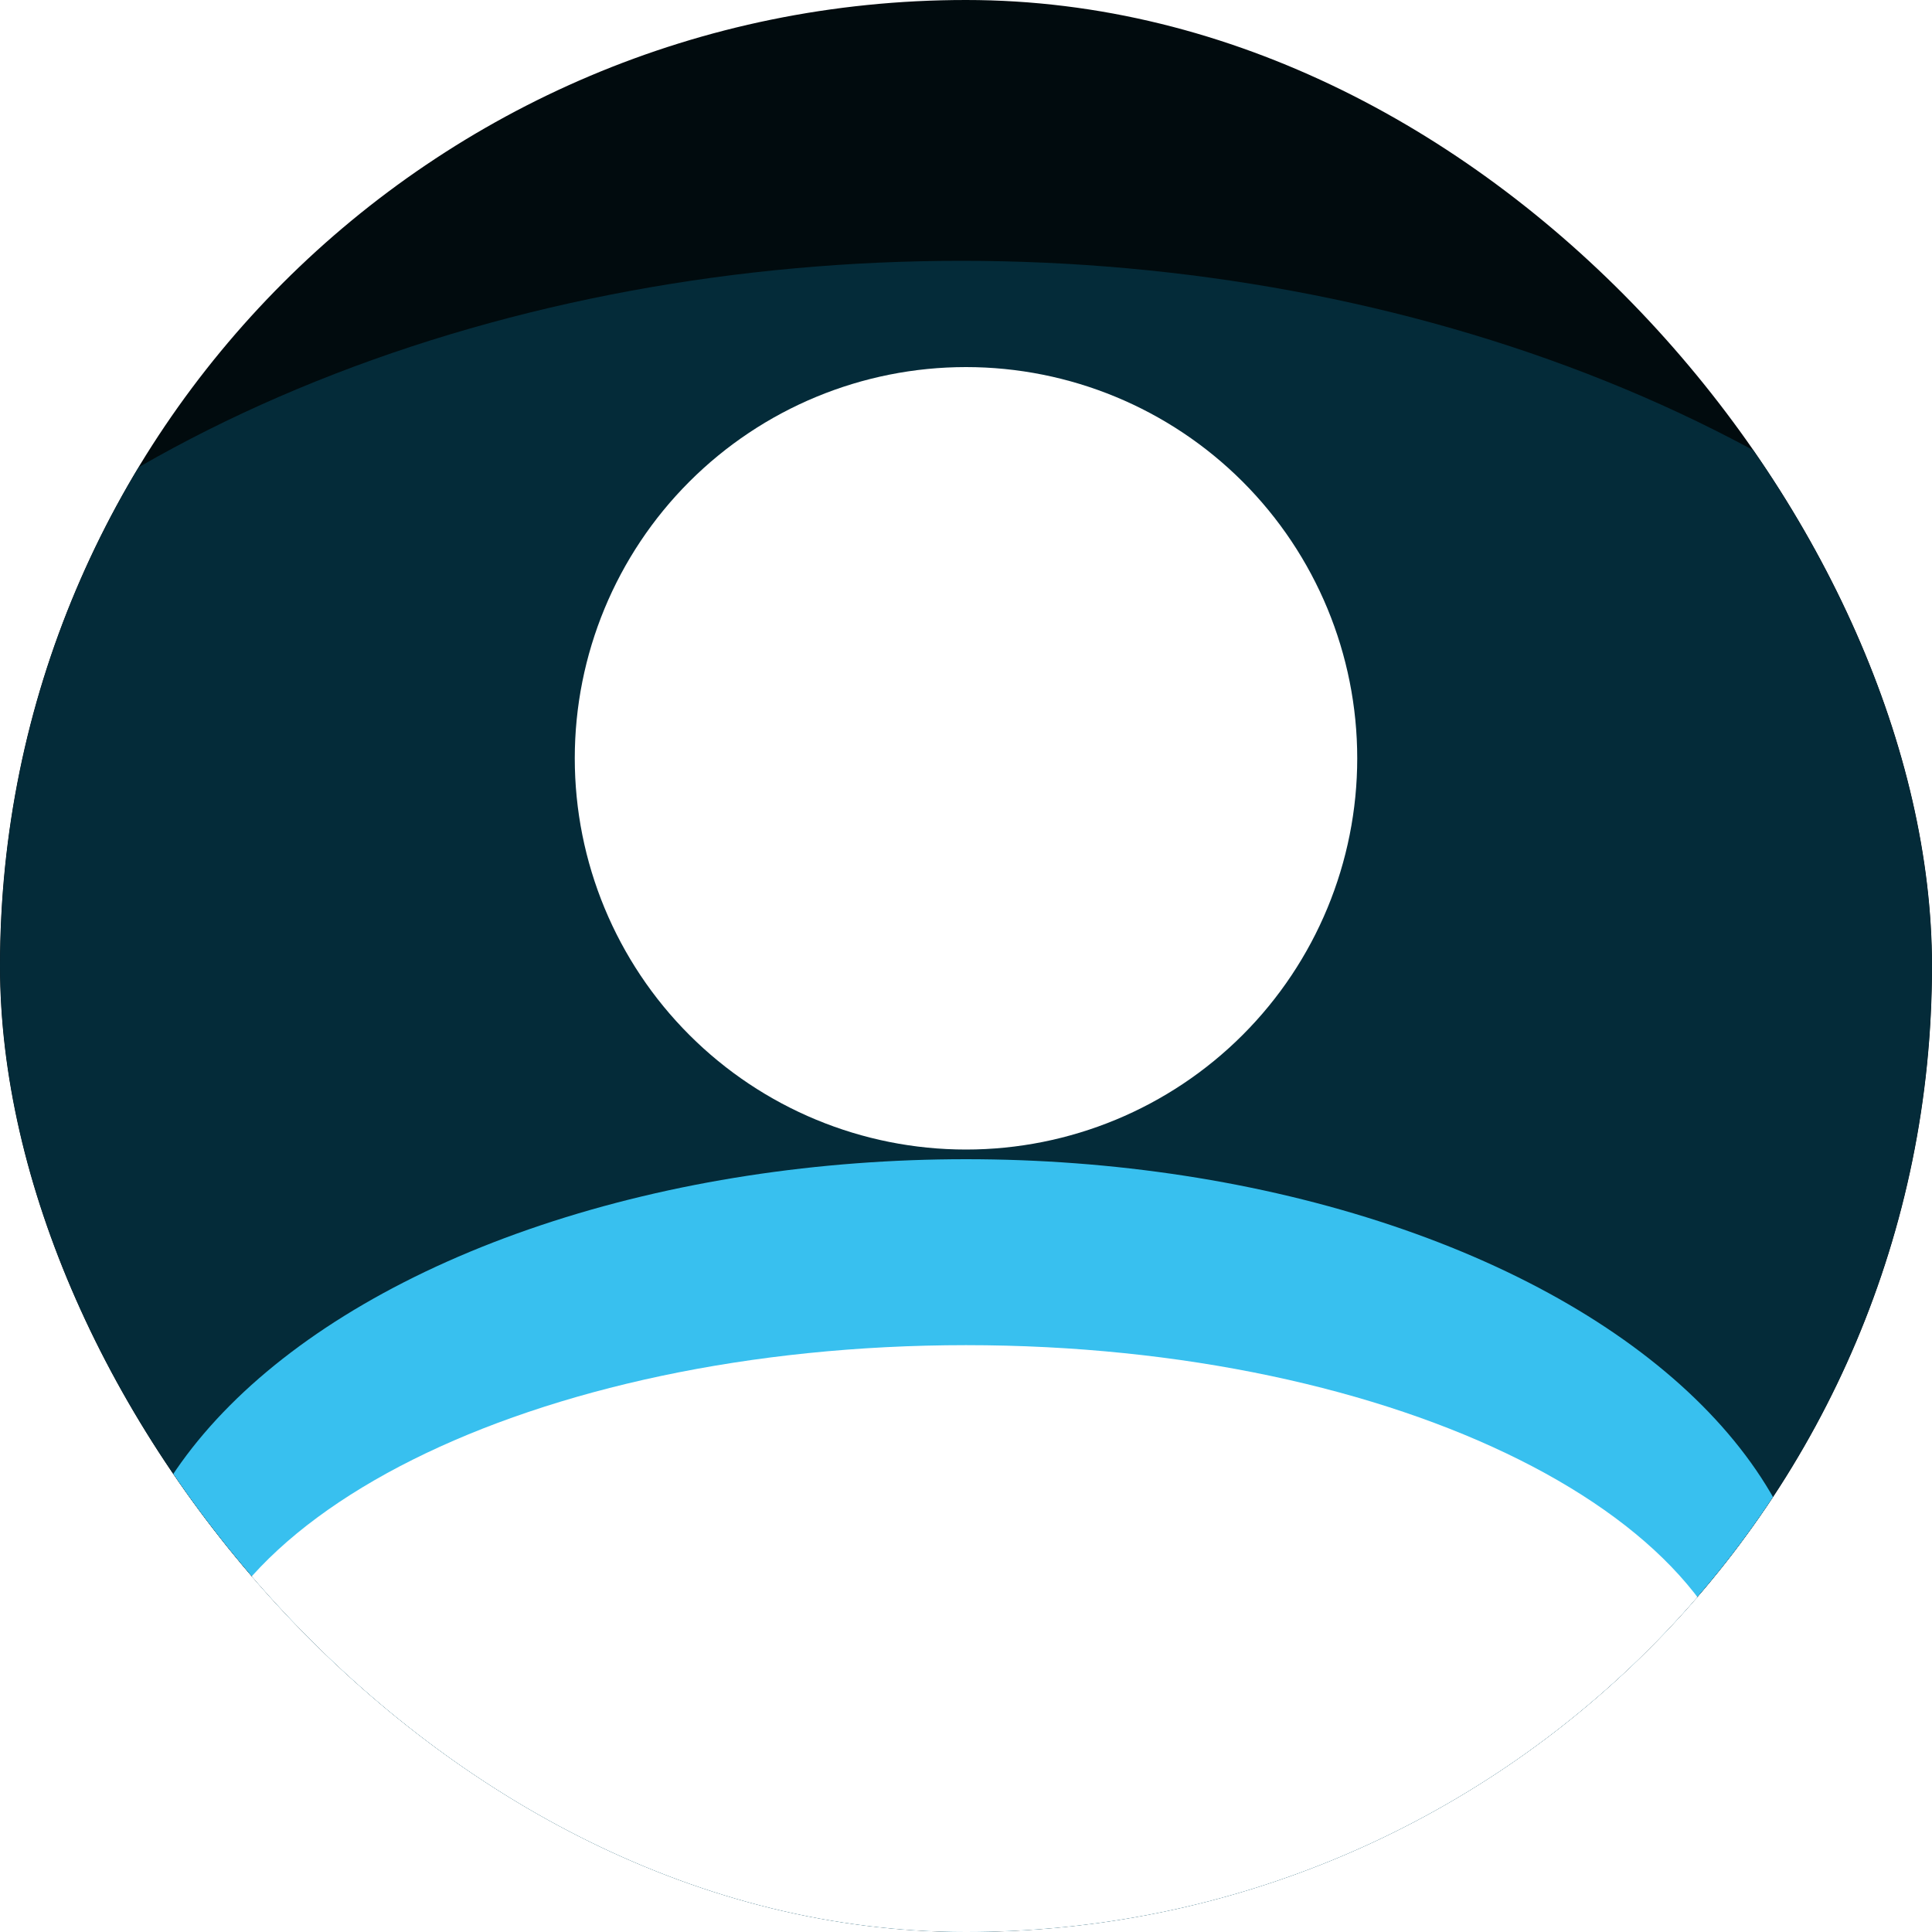 <svg xmlns="http://www.w3.org/2000/svg" width="200" height="200" viewBox="0 0 200 200" fill="none"><g clip-path="url(#clip0_2073_316)"><rect width="200" height="200" rx="100" fill="#010B0E"></rect><g filter="url(#filter0_f_2073_316)"><ellipse cx="99.5" cy="120" rx="133.5" ry="93" fill="#042B39"></ellipse></g><g filter="url(#filter1_f_2073_316)"><ellipse cx="100" cy="171" rx="88" ry="51" fill="#38C0EF"></ellipse></g><path d="M100 38C110.741 38 121.043 42.267 128.638 49.862C136.233 57.457 140.5 67.759 140.5 78.5C140.5 89.241 136.233 99.543 128.638 107.138C121.043 114.733 110.741 119 100 119C89.259 119 78.957 114.733 71.362 107.138C63.767 99.543 59.5 89.241 59.5 78.5C59.5 67.759 63.767 57.457 71.362 49.862C78.957 42.267 89.259 38 100 38ZM100 139.25C144.753 139.25 181 157.374 181 179.75V200H19V179.75C19 157.374 55.248 139.25 100 139.25Z" fill="white"></path></g><defs><filter id="filter0_f_2073_316" x="-134" y="-73" width="467" height="386" filterUnits="userSpaceOnUse" color-interpolation-filters="sRGB"><feGaussianBlur stdDeviation="50"></feGaussianBlur></filter><filter id="filter1_f_2073_316" x="-38" y="70" width="276" height="202" filterUnits="userSpaceOnUse" color-interpolation-filters="sRGB"><feGaussianBlur stdDeviation="25"></feGaussianBlur></filter><clipPath id="clip0_2073_316"><rect width="200" height="200" rx="100" fill="white"></rect></clipPath></defs></svg>